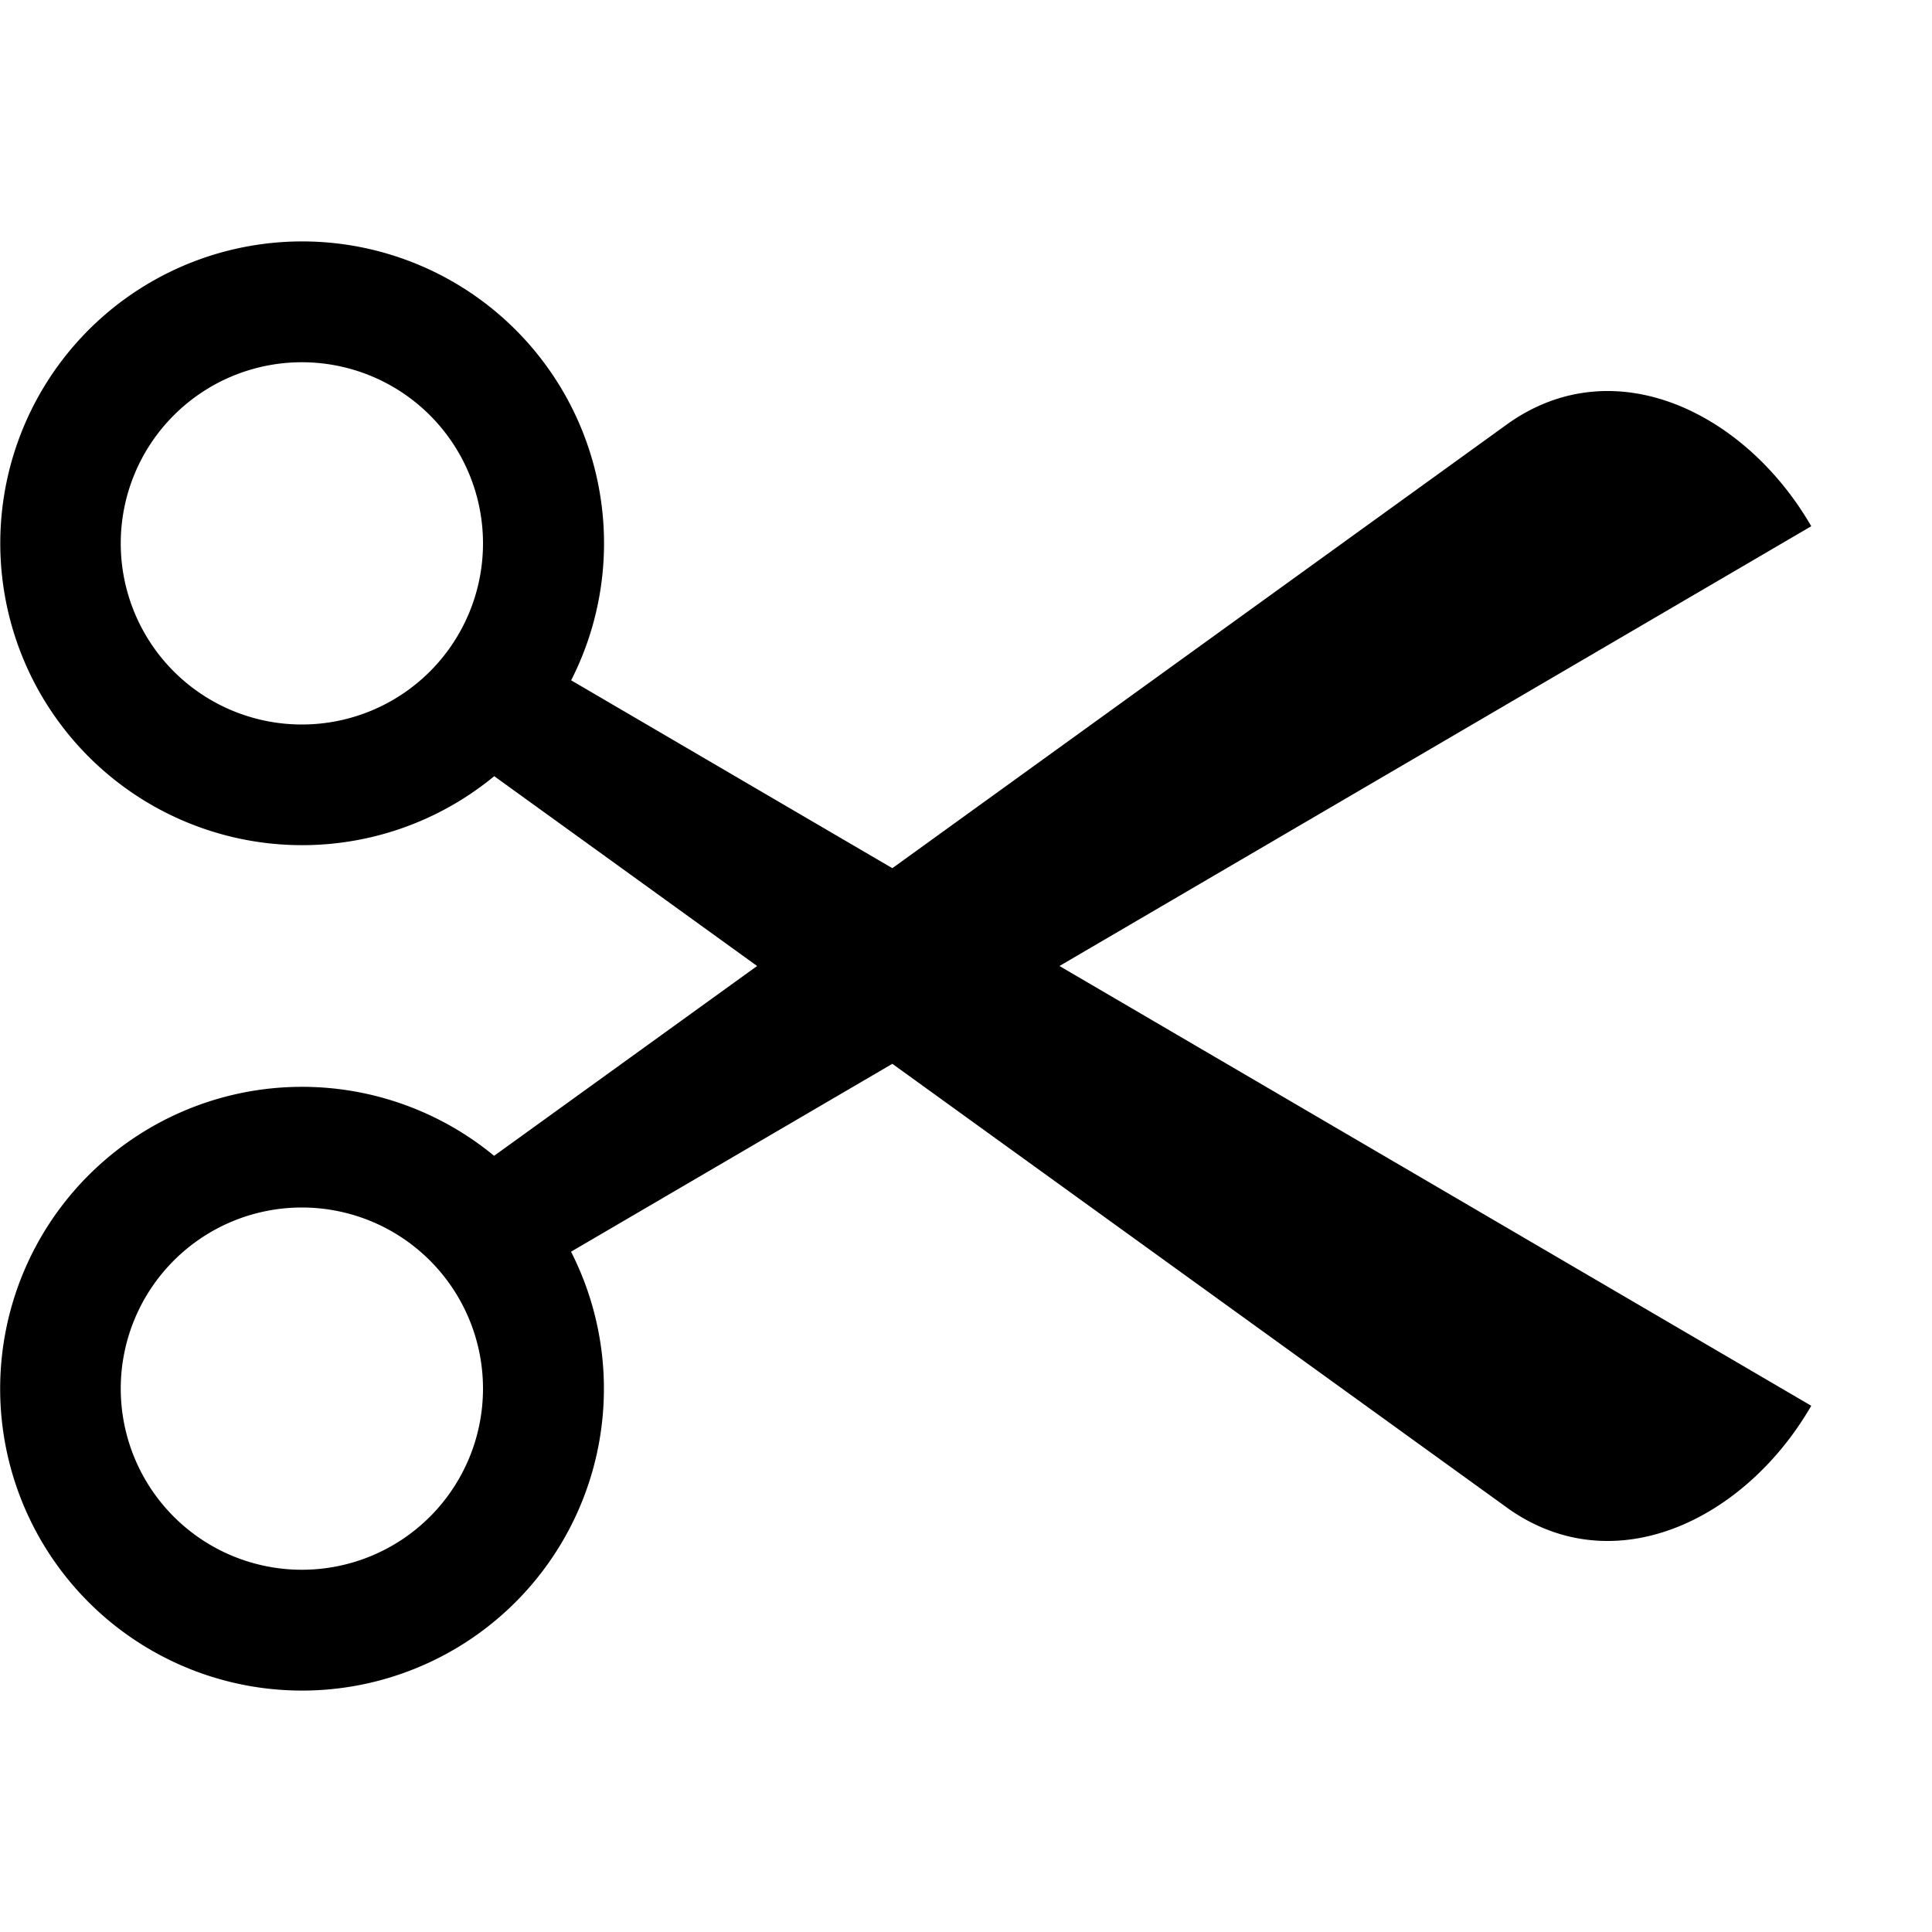 <?xml version="1.0" standalone="yes"?>
<!-- deprecated -->
<svg xmlns="http://www.w3.org/2000/svg" height="16" style="zoom: 16;" cursor="default" width="16" class="bi bi-scissors" fill="currentColor" viewBox="0 0 16 16"><path d="M12.5,3.5 C13.384,2.886 14.462,3.426 15,4.358 L8.774,8 L15,11.642 C14.462,12.574 13.384,13.114 12.5,12.5 L7.39,8.81 L4.729,10.366 A2.5,2.5 0 1 1 4.092,9.572 L6.27,8 L4.093,6.428 A2.5,2.5 0 1 1 4.73,5.634 L7.39,7.19 L12.5,3.5 M2.5,6 A1.5,1.5 0 1 0 2.5,3 A1.5,1.5 0 0 0 2.5,6 M2.5,13 A1.5,1.5 0 1 0 2.5,10 A1.5,1.5 0 0 0 2.5,13 "></path></svg>
